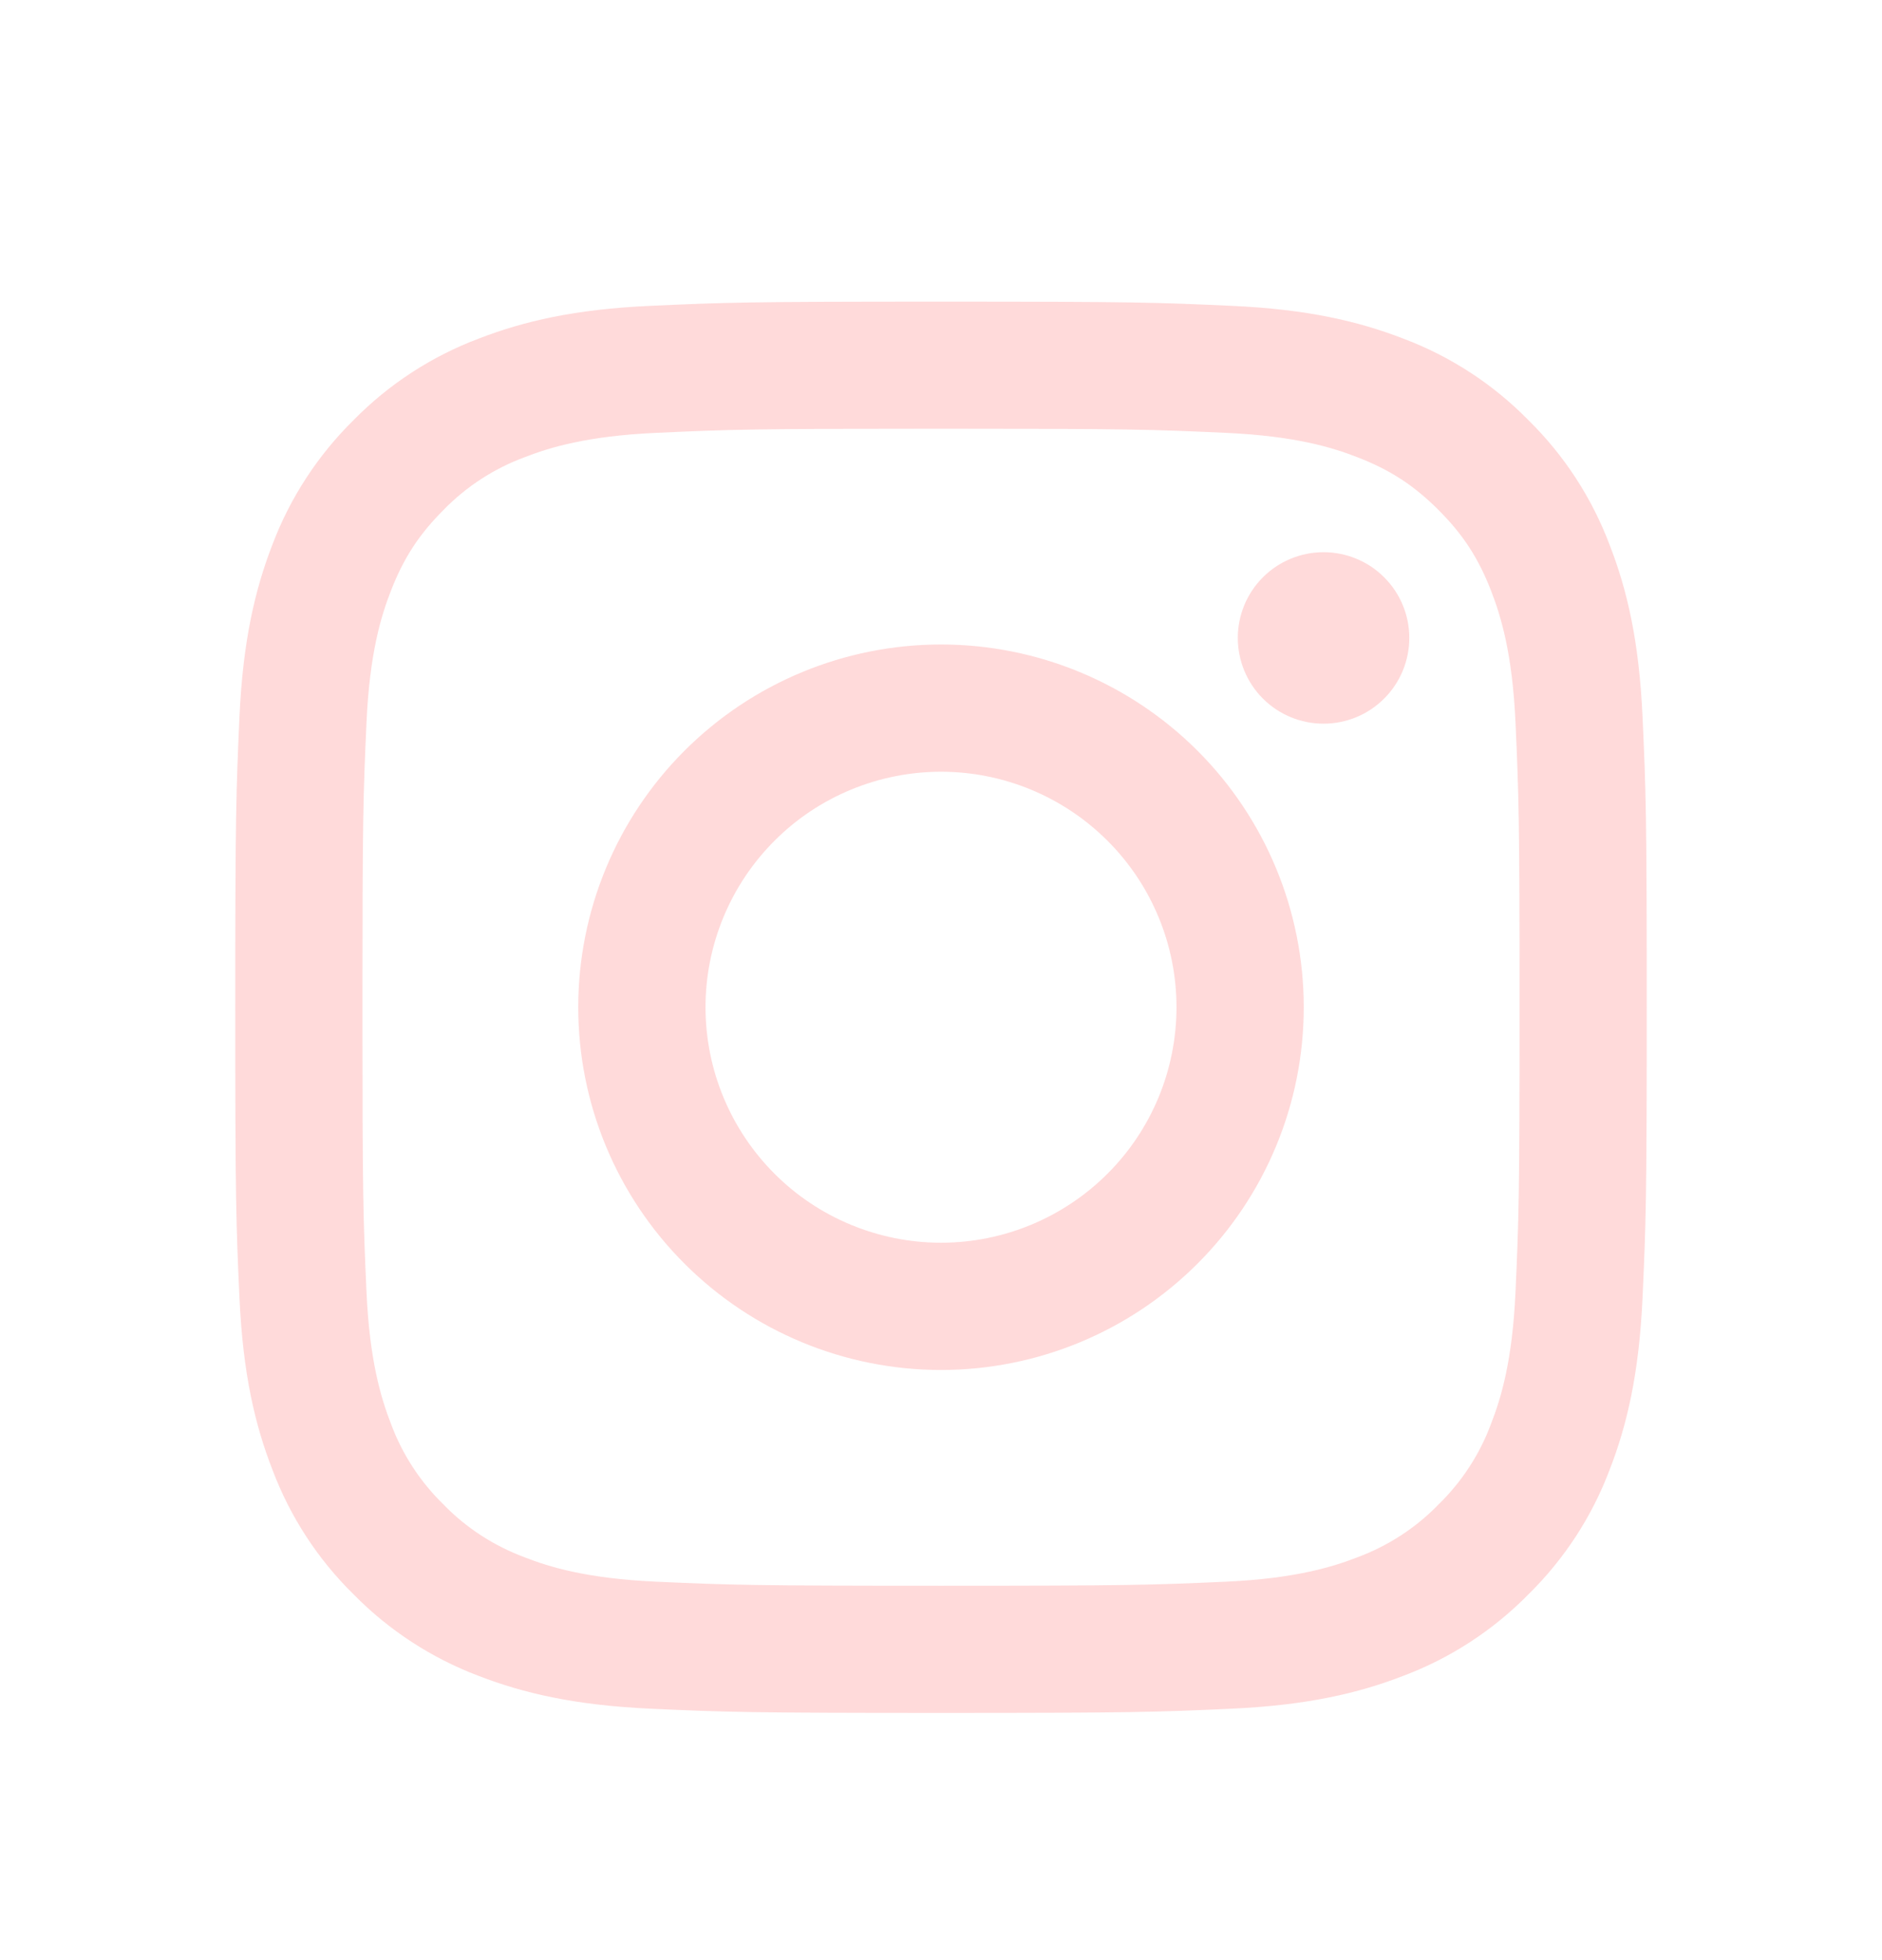 <svg width="24" height="25" viewBox="0 0 24 25" fill="none" xmlns="http://www.w3.org/2000/svg">
<path fill-rule="evenodd" clip-rule="evenodd" d="M12 3.847C9.556 3.847 9.25 3.857 8.29 3.901C7.331 3.944 6.677 4.097 6.104 4.319C5.504 4.545 4.96 4.899 4.51 5.357C4.053 5.807 3.698 6.351 3.472 6.951C3.251 7.523 3.098 8.179 3.054 9.137C3.011 10.096 3 10.402 3 12.847C3 15.292 3.01 15.597 3.054 16.557C3.098 17.515 3.25 18.17 3.473 18.742C3.698 19.342 4.052 19.887 4.511 20.337C4.96 20.794 5.504 21.148 6.104 21.375C6.677 21.596 7.331 21.749 8.29 21.793C9.25 21.837 9.556 21.847 12 21.847C14.444 21.847 14.75 21.837 15.71 21.793C16.669 21.749 17.323 21.596 17.896 21.374C18.496 21.148 19.04 20.794 19.49 20.336C19.948 19.886 20.302 19.343 20.528 18.742C20.75 18.17 20.902 17.515 20.946 16.557C20.99 15.597 21 15.291 21 12.847C21 10.402 20.99 10.096 20.946 9.136C20.902 8.178 20.75 7.523 20.527 6.951C20.301 6.351 19.947 5.806 19.489 5.357C19.04 4.899 18.496 4.545 17.896 4.319C17.323 4.097 16.668 3.944 15.71 3.901C14.75 3.857 14.445 3.847 12 3.847ZM12 5.468C14.403 5.468 14.688 5.477 15.637 5.521C16.514 5.561 16.991 5.707 17.308 5.831C17.728 5.993 18.028 6.189 18.343 6.503C18.658 6.818 18.853 7.118 19.016 7.538C19.139 7.856 19.286 8.332 19.326 9.209C19.369 10.159 19.378 10.444 19.378 12.847C19.378 15.25 19.369 15.535 19.326 16.484C19.286 17.361 19.14 17.837 19.016 18.155C18.872 18.546 18.642 18.899 18.343 19.19C18.053 19.489 17.699 19.718 17.308 19.863C16.991 19.986 16.514 20.133 15.637 20.173C14.688 20.216 14.404 20.225 12 20.225C9.596 20.225 9.312 20.216 8.363 20.173C7.486 20.133 7.009 19.987 6.692 19.863C6.301 19.718 5.947 19.489 5.657 19.19C5.358 18.899 5.128 18.546 4.984 18.155C4.861 17.837 4.714 17.361 4.674 16.484C4.631 15.535 4.622 15.25 4.622 12.847C4.622 10.444 4.631 10.159 4.674 9.209C4.714 8.332 4.86 7.856 4.984 7.538C5.147 7.118 5.342 6.818 5.657 6.503C5.947 6.205 6.301 5.975 6.692 5.831C7.009 5.707 7.486 5.561 8.363 5.521C9.312 5.477 9.597 5.468 12 5.468Z" fill="#FFDADA"/>
<path fill-rule="evenodd" clip-rule="evenodd" d="M12 15.85C11.606 15.85 11.215 15.772 10.851 15.621C10.486 15.47 10.155 15.249 9.877 14.97C9.598 14.691 9.377 14.36 9.226 13.996C9.075 13.631 8.997 13.241 8.997 12.847C8.997 12.452 9.075 12.062 9.226 11.697C9.377 11.333 9.598 11.002 9.877 10.723C10.155 10.444 10.486 10.223 10.851 10.072C11.215 9.921 11.606 9.843 12 9.843C12.796 9.843 13.56 10.16 14.123 10.723C14.687 11.286 15.003 12.05 15.003 12.847C15.003 13.643 14.687 14.407 14.123 14.97C13.56 15.533 12.796 15.85 12 15.85ZM12 8.22C10.773 8.22 9.596 8.708 8.729 9.575C7.861 10.443 7.374 11.62 7.374 12.847C7.374 14.073 7.861 15.25 8.729 16.117C9.596 16.985 10.773 17.473 12 17.473C13.227 17.473 14.404 16.985 15.271 16.117C16.139 15.25 16.626 14.073 16.626 12.847C16.626 11.62 16.139 10.443 15.271 9.575C14.404 8.708 13.227 8.22 12 8.22ZM17.972 8.136C17.972 8.426 17.857 8.705 17.651 8.91C17.447 9.115 17.168 9.23 16.878 9.23C16.588 9.23 16.31 9.115 16.105 8.91C15.9 8.705 15.785 8.426 15.785 8.136C15.785 7.846 15.9 7.568 16.105 7.363C16.31 7.158 16.588 7.043 16.878 7.043C17.168 7.043 17.447 7.158 17.651 7.363C17.857 7.568 17.972 7.846 17.972 8.136Z" fill="#FFDADA"/>
</svg>
